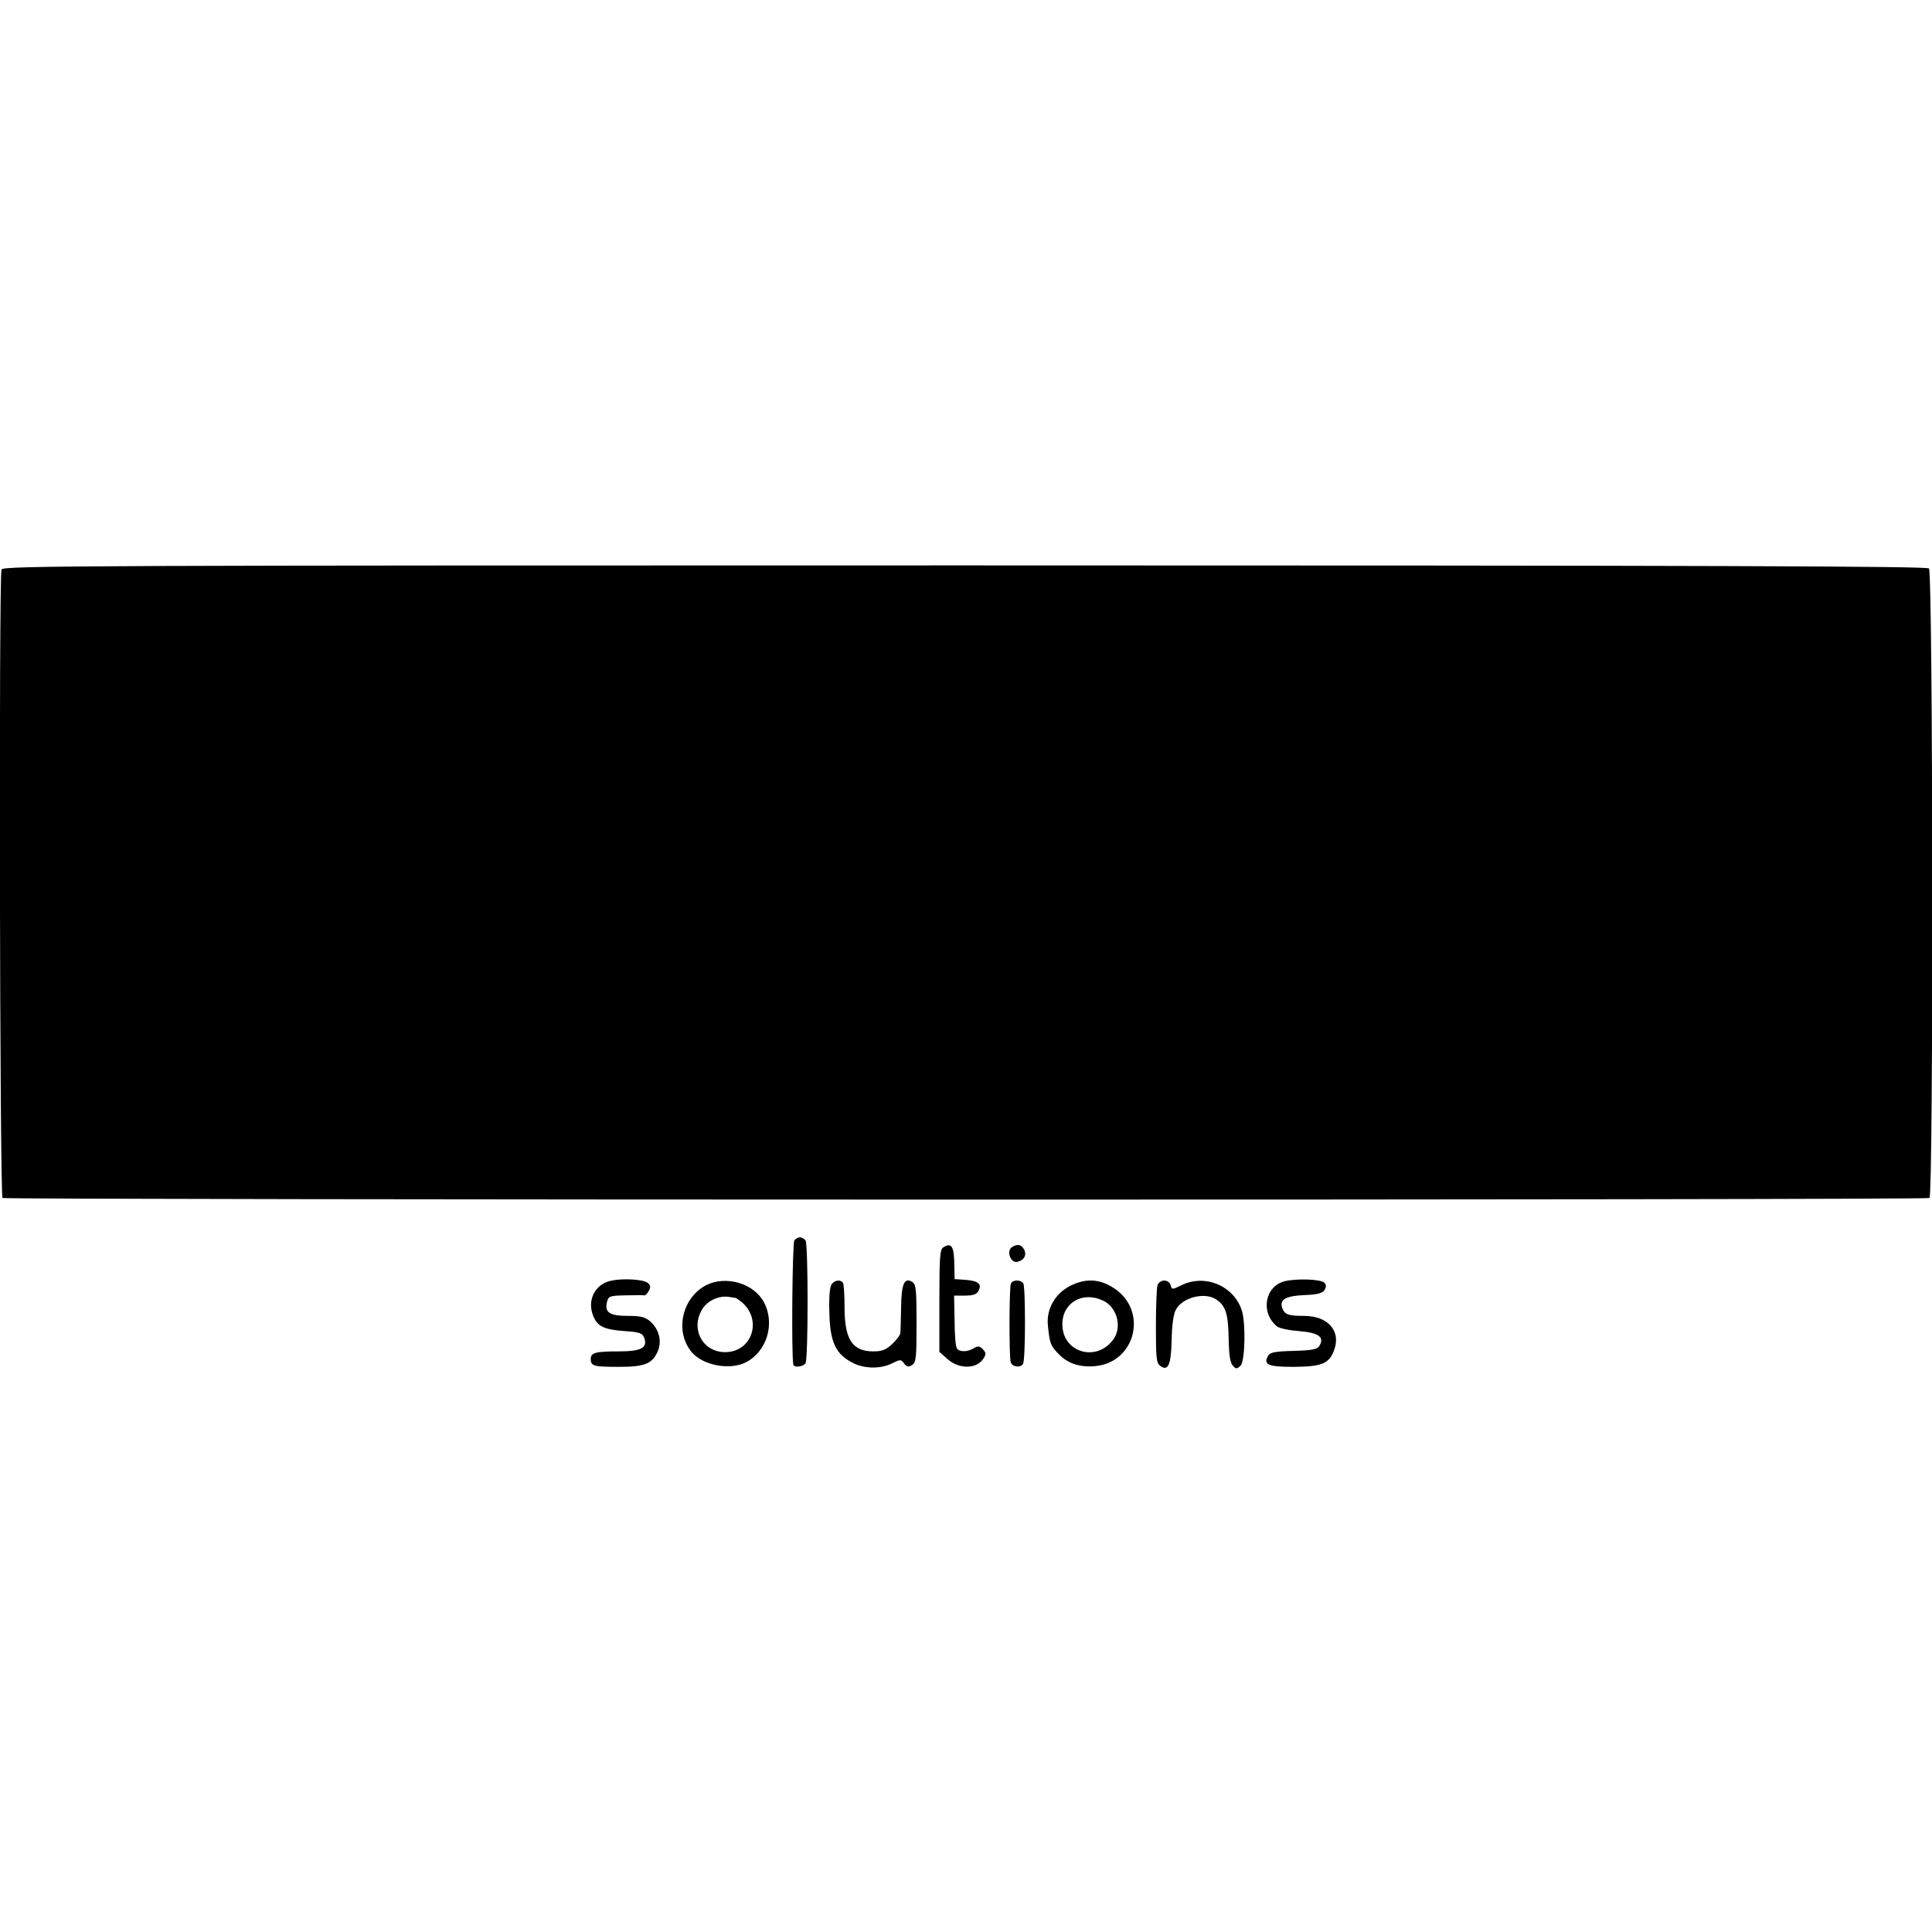 <?xml version="1.0" standalone="no"?>
<!DOCTYPE svg PUBLIC "-//W3C//DTD SVG 20010904//EN"
 "http://www.w3.org/TR/2001/REC-SVG-20010904/DTD/svg10.dtd">
<svg version="1.0" xmlns="http://www.w3.org/2000/svg"
 width="762pt" height="762pt" viewBox="0 0 762 762"
 preserveAspectRatio="xMidYMid meet">
<g transform="translate(0,762) scale(0.1,-0.1)"
fill="#000000" stroke="none">
<path d="M6 5374 c-11 -29 -7 -2472 4 -2479 14 -8 7586 -9 7600 0 16 10 14
2467 -2 2483 -9 9 -868 12 -3804 12 -3448 0 -3792 -1 -3798 -16z"/>
<path d="M3133 2728 c-8 -10 -12 -454 -4 -490 2 -13 39 -9 48 5 11 18 11 469
0 485 -5 6 -15 12 -22 12 -7 0 -17 -6 -22 -12z"/>
<path d="M3720 2700 c-13 -8 -15 -43 -15 -210 l0 -202 33 -29 c45 -40 115 -39
141 3 11 17 10 23 -3 37 -13 13 -20 13 -36 3 -25 -15 -57 -15 -66 0 -5 7 -9
56 -9 110 l-2 98 43 0 c32 0 46 5 53 18 15 27 0 40 -49 44 l-45 3 -1 56 c-1
74 -11 90 -44 69z"/>
<path d="M3991 2701 c-22 -14 -6 -62 20 -58 27 5 40 26 28 49 -11 20 -26 23
-48 9z"/>
<path d="M2411 2569 c-64 -13 -97 -77 -71 -140 17 -41 43 -53 124 -59 60 -4
70 -8 77 -27 14 -39 -12 -53 -101 -53 -91 0 -110 -5 -110 -30 0 -28 12 -31
111 -31 103 0 132 12 154 63 16 40 4 85 -30 116 -21 18 -38 22 -89 22 -72 0
-92 14 -82 55 6 23 11 25 74 26 37 1 70 1 74 0 4 0 12 8 17 18 8 14 7 22 -4
31 -16 14 -97 19 -144 9z"/>
<path d="M5068 2567 c-79 -19 -98 -123 -32 -178 9 -8 48 -16 87 -19 77 -6 102
-23 81 -58 -9 -14 -28 -18 -102 -20 -76 -2 -93 -6 -101 -20 -19 -35 1 -43 103
-43 107 1 136 12 156 61 32 78 -20 140 -117 140 -62 0 -76 5 -86 32 -11 32 14
47 87 50 52 2 71 7 80 20 8 13 7 21 -1 29 -14 14 -107 17 -155 6z"/>
<path d="M2785 2551 c-96 -50 -125 -184 -56 -265 44 -51 148 -71 211 -40 83
41 118 151 74 236 -39 76 -150 109 -229 69z m116 -50 c3 -1 15 -9 26 -18 81
-71 38 -196 -67 -196 -89 0 -138 92 -90 170 20 33 66 54 105 48 11 -2 23 -4
26 -4z"/>
<path d="M3281 2556 c-8 -9 -12 -48 -10 -108 2 -123 25 -171 98 -206 45 -21
106 -21 150 1 32 16 35 16 47 -1 10 -13 17 -15 31 -6 16 10 18 27 18 164 0
134 -2 154 -17 164 -31 19 -43 -7 -44 -102 -1 -48 -2 -93 -3 -100 -1 -8 -15
-27 -32 -43 -25 -23 -40 -29 -75 -29 -82 0 -113 47 -113 174 0 48 -3 91 -6 96
-9 14 -31 12 -44 -4z"/>
<path d="M3987 2557 c-7 -18 -7 -286 -1 -309 6 -20 39 -24 49 -7 10 15 10 303
1 317 -10 16 -43 15 -49 -1z"/>
<path d="M4222 2549 c-60 -30 -96 -92 -89 -157 7 -70 10 -79 42 -112 36 -38
84 -54 146 -48 160 16 208 222 70 309 -55 35 -108 38 -169 8z m129 -59 c54
-25 75 -102 42 -150 -65 -95 -203 -56 -203 57 0 85 80 132 161 93z"/>
<path d="M4565 2550 c-3 -11 -6 -84 -6 -162 0 -125 2 -144 17 -155 31 -23 43
3 45 102 1 55 7 101 16 118 25 50 116 73 161 41 36 -25 46 -54 48 -153 1 -66
6 -97 17 -108 12 -13 16 -13 30 1 18 18 21 172 4 220 -33 96 -145 142 -237 97
-37 -18 -38 -18 -43 0 -7 25 -44 24 -52 -1z"/>
</g>
</svg>

